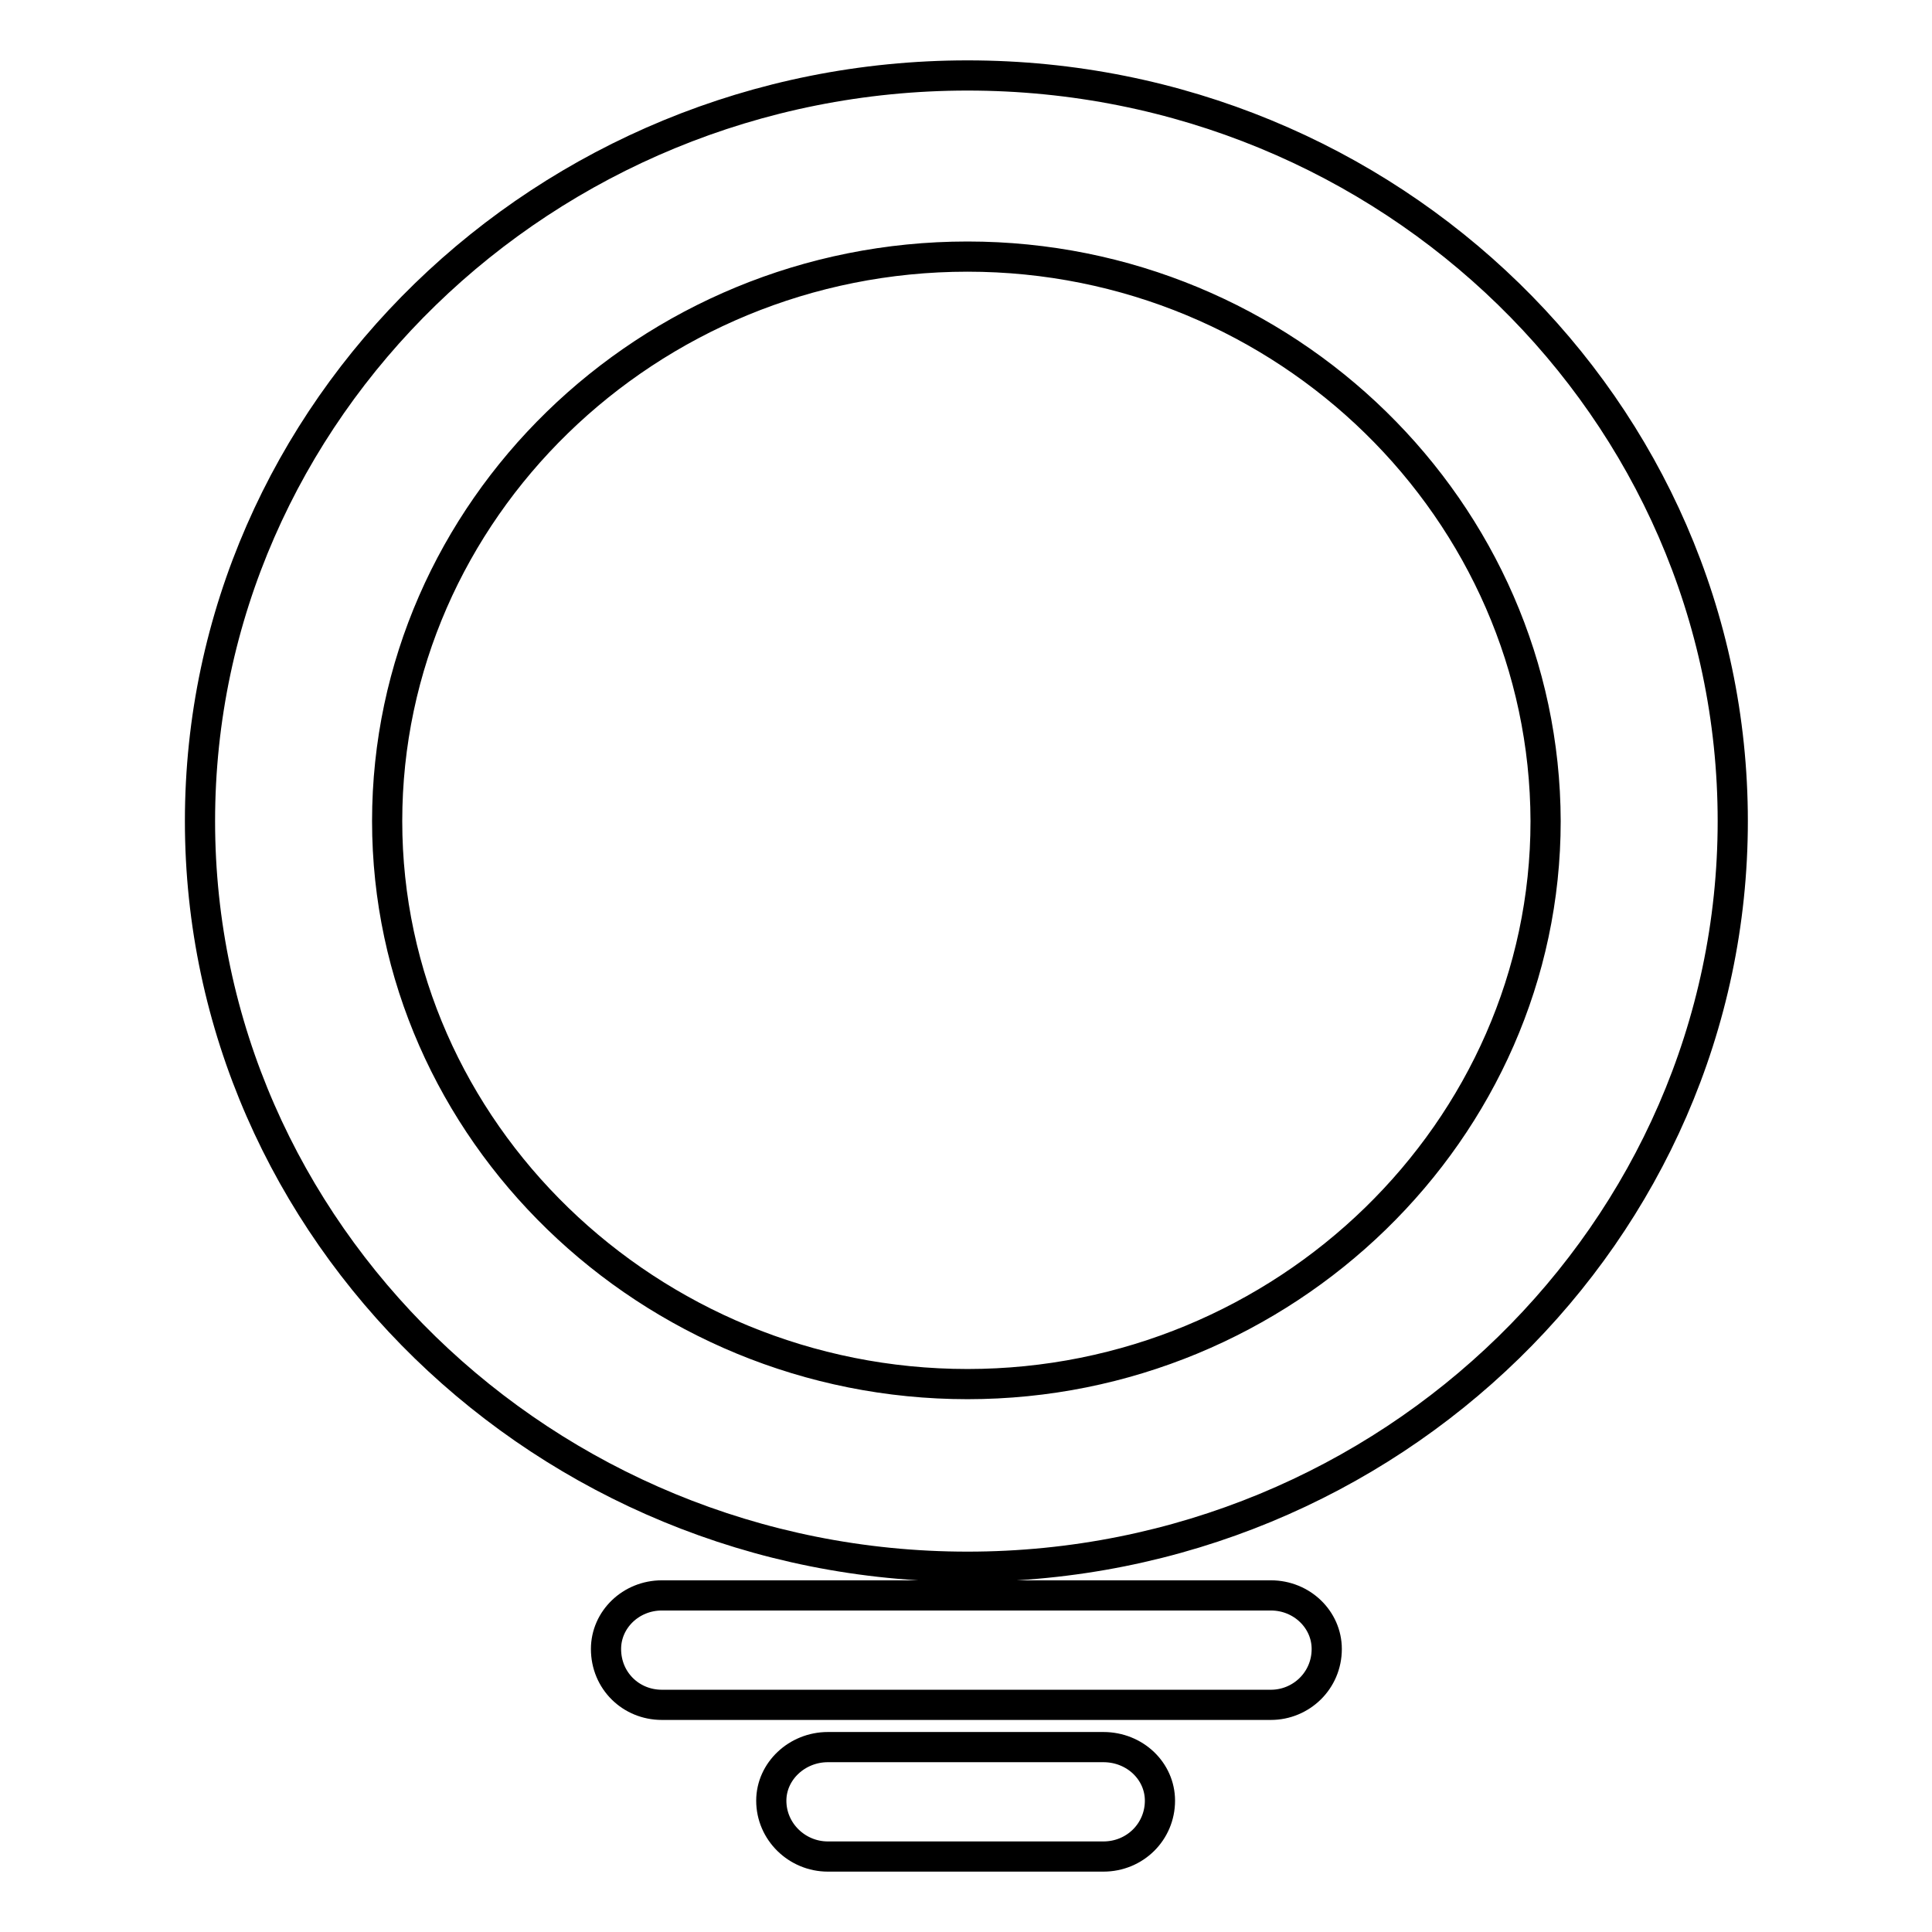 <?xml version="1.0" encoding="utf-8"?>
<!-- Svg Vector Icons : http://www.onlinewebfonts.com/icon -->
<!DOCTYPE svg PUBLIC "-//W3C//DTD SVG 1.1//EN" "http://www.w3.org/Graphics/SVG/1.1/DTD/svg11.dtd">
<svg version="1.1" xmlns="http://www.w3.org/2000/svg" xmlns:xlink="http://www.w3.org/1999/xlink" x="0px" y="0px" viewBox="0 0 256 256" enable-background="new 0 0 256 256" xml:space="preserve">
<g> <path stroke-width="4" fill-opacity="0" stroke="#000000"  d="M128.2,10c56,0,101.4,44.3,101.4,98.8c0,54.3-45.4,98.8-101.4,98.8c-56,0-101.7-44.5-101.7-98.8 C26.5,54.4,72.2,10,128.2,10z M128.2,34c-42.4,0-76.9,33.7-76.9,74.8c0,41,34.7,74.6,76.9,74.6c42,0,76.6-33.6,76.6-74.6 C204.7,67.7,170.4,34,128.2,34L128.2,34z M87.7,225.9c-4.1,0-7.4-3.2-7.4-7.4c0-3.9,3.3-7.1,7.4-7.1h80.7c4.1,0,7.4,3.2,7.4,7.1 c0,4.2-3.4,7.4-7.4,7.4H87.7z M109.7,246c-4.1,0-7.5-3.3-7.5-7.4c0-3.9,3.4-7.1,7.5-7.1h36.5c4.2,0,7.5,3.2,7.5,7.1 c0,4.1-3.3,7.4-7.5,7.4H109.7z"/></g>
</svg>